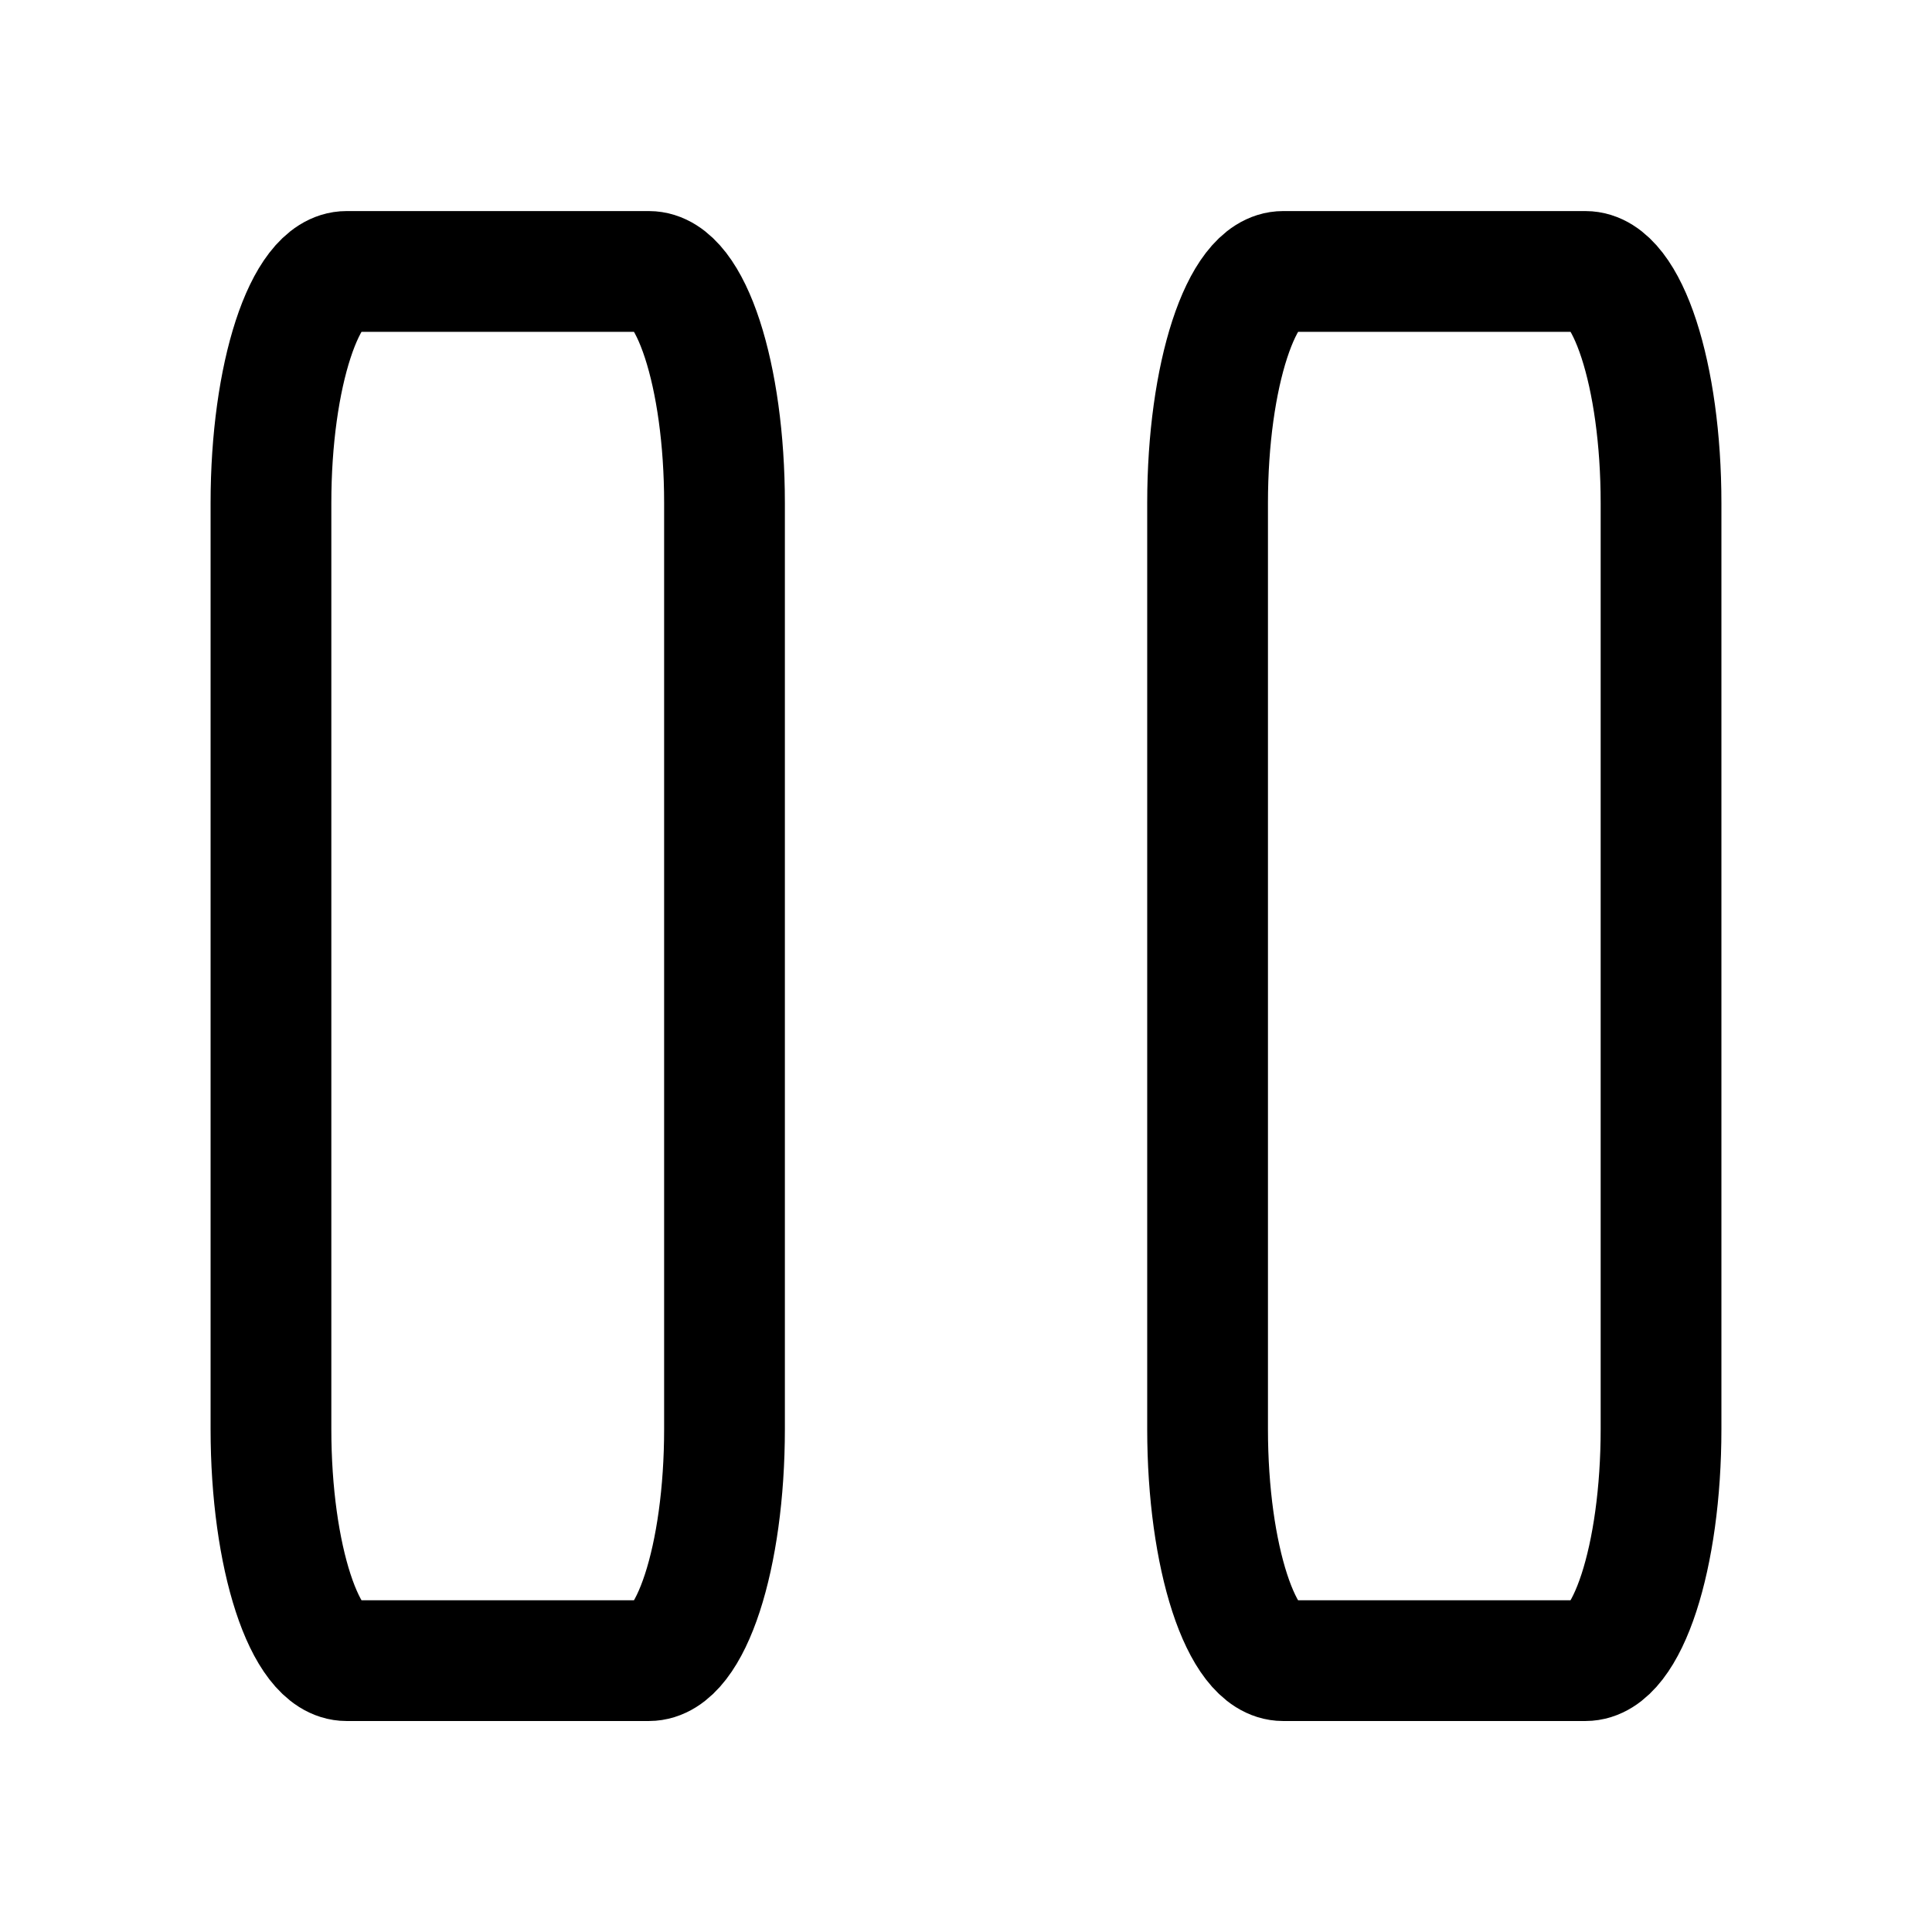 <?xml version="1.0" encoding="utf-8"?>
<!-- Generator: Adobe Illustrator 16.0.0, SVG Export Plug-In . SVG Version: 6.00 Build 0)  -->
<!DOCTYPE svg PUBLIC "-//W3C//DTD SVG 1.1//EN" "http://www.w3.org/Graphics/SVG/1.1/DTD/svg11.dtd">
<svg version="1.1" id="图层_1" xmlns="http://www.w3.org/2000/svg" xmlns:xlink="http://www.w3.org/1999/xlink" x="0px" y="0px"
	 width="24px" height="24px" viewBox="0 0 24 24" enable-background="new 0 0 24 24" xml:space="preserve">
<title>ic_fluent_play_24_regular</title>
<desc>Created with Sketch.</desc>
<g>
	<rect x="1.953" y="2.038" fill="none" width="20.094" height="19.925"/>
	<path fill="none" stroke="#000000" stroke-width="1.5" stroke-miterlimit="8" d="M3.366,6.249c0-1.588,0.421-2.877,0.939-2.877
		h3.756C8.58,3.372,9,4.661,9,6.249v11.503c0,1.59-0.42,2.877-0.939,2.877H4.305c-0.518,0-0.939-1.287-0.939-2.877V6.249z"/>
	<path fill="none" stroke="#000000" stroke-width="1.5" stroke-miterlimit="8" d="M15.001,6.249c0-1.588,0.421-2.877,0.938-2.877
		h3.756c0.52,0,0.939,1.289,0.939,2.877v11.503c0,1.59-0.42,2.877-0.939,2.877h-3.756c-0.518,0-0.938-1.287-0.938-2.877V6.249z"/>
</g>
</svg>
